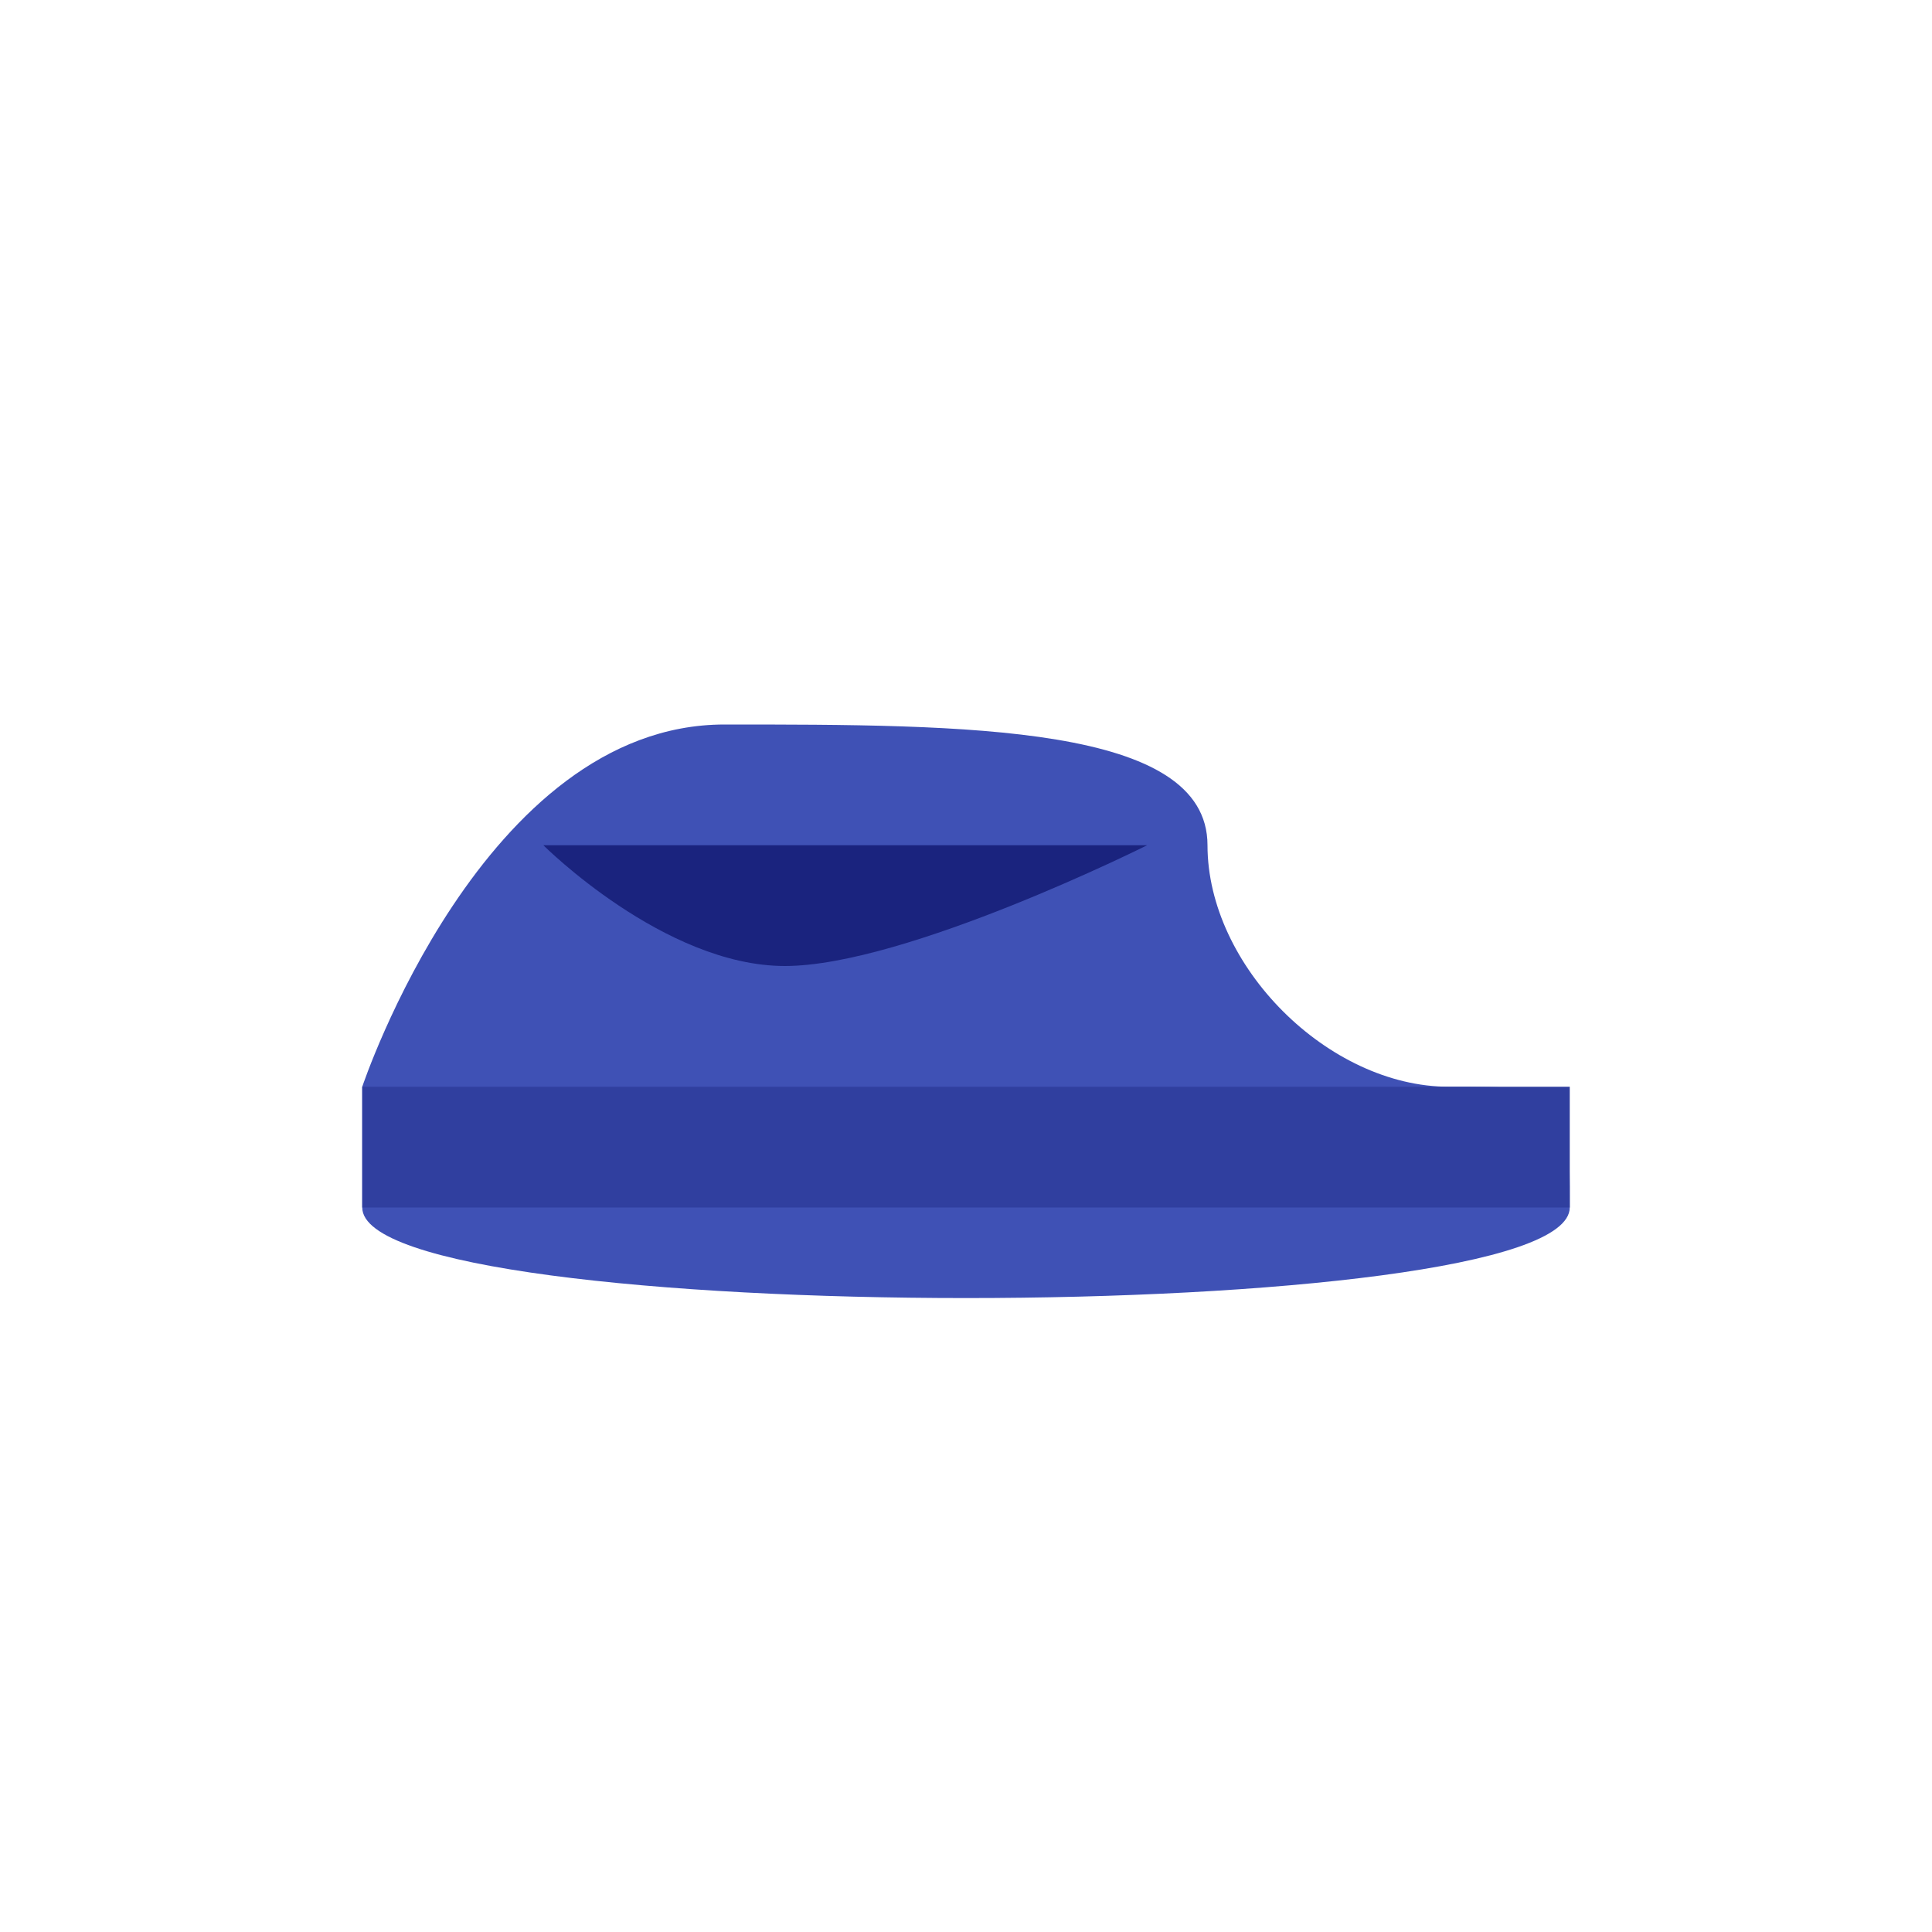 <svg xmlns="http://www.w3.org/2000/svg" viewBox="0 0 64 64">
  <path fill="#3F51B5" d="M12,36c0,0,4-12,12-12s16,0,16,4s4,8,8,8s4,0,4,4s-40,4-40,0S12,36,12,36z"/>
  <path fill="#303F9F" d="M12,36v4h40v-4"/>
  <path fill="#1A237E" d="M18,28c0,0,4,4,8,4s12-4,12-4"/>
</svg> 